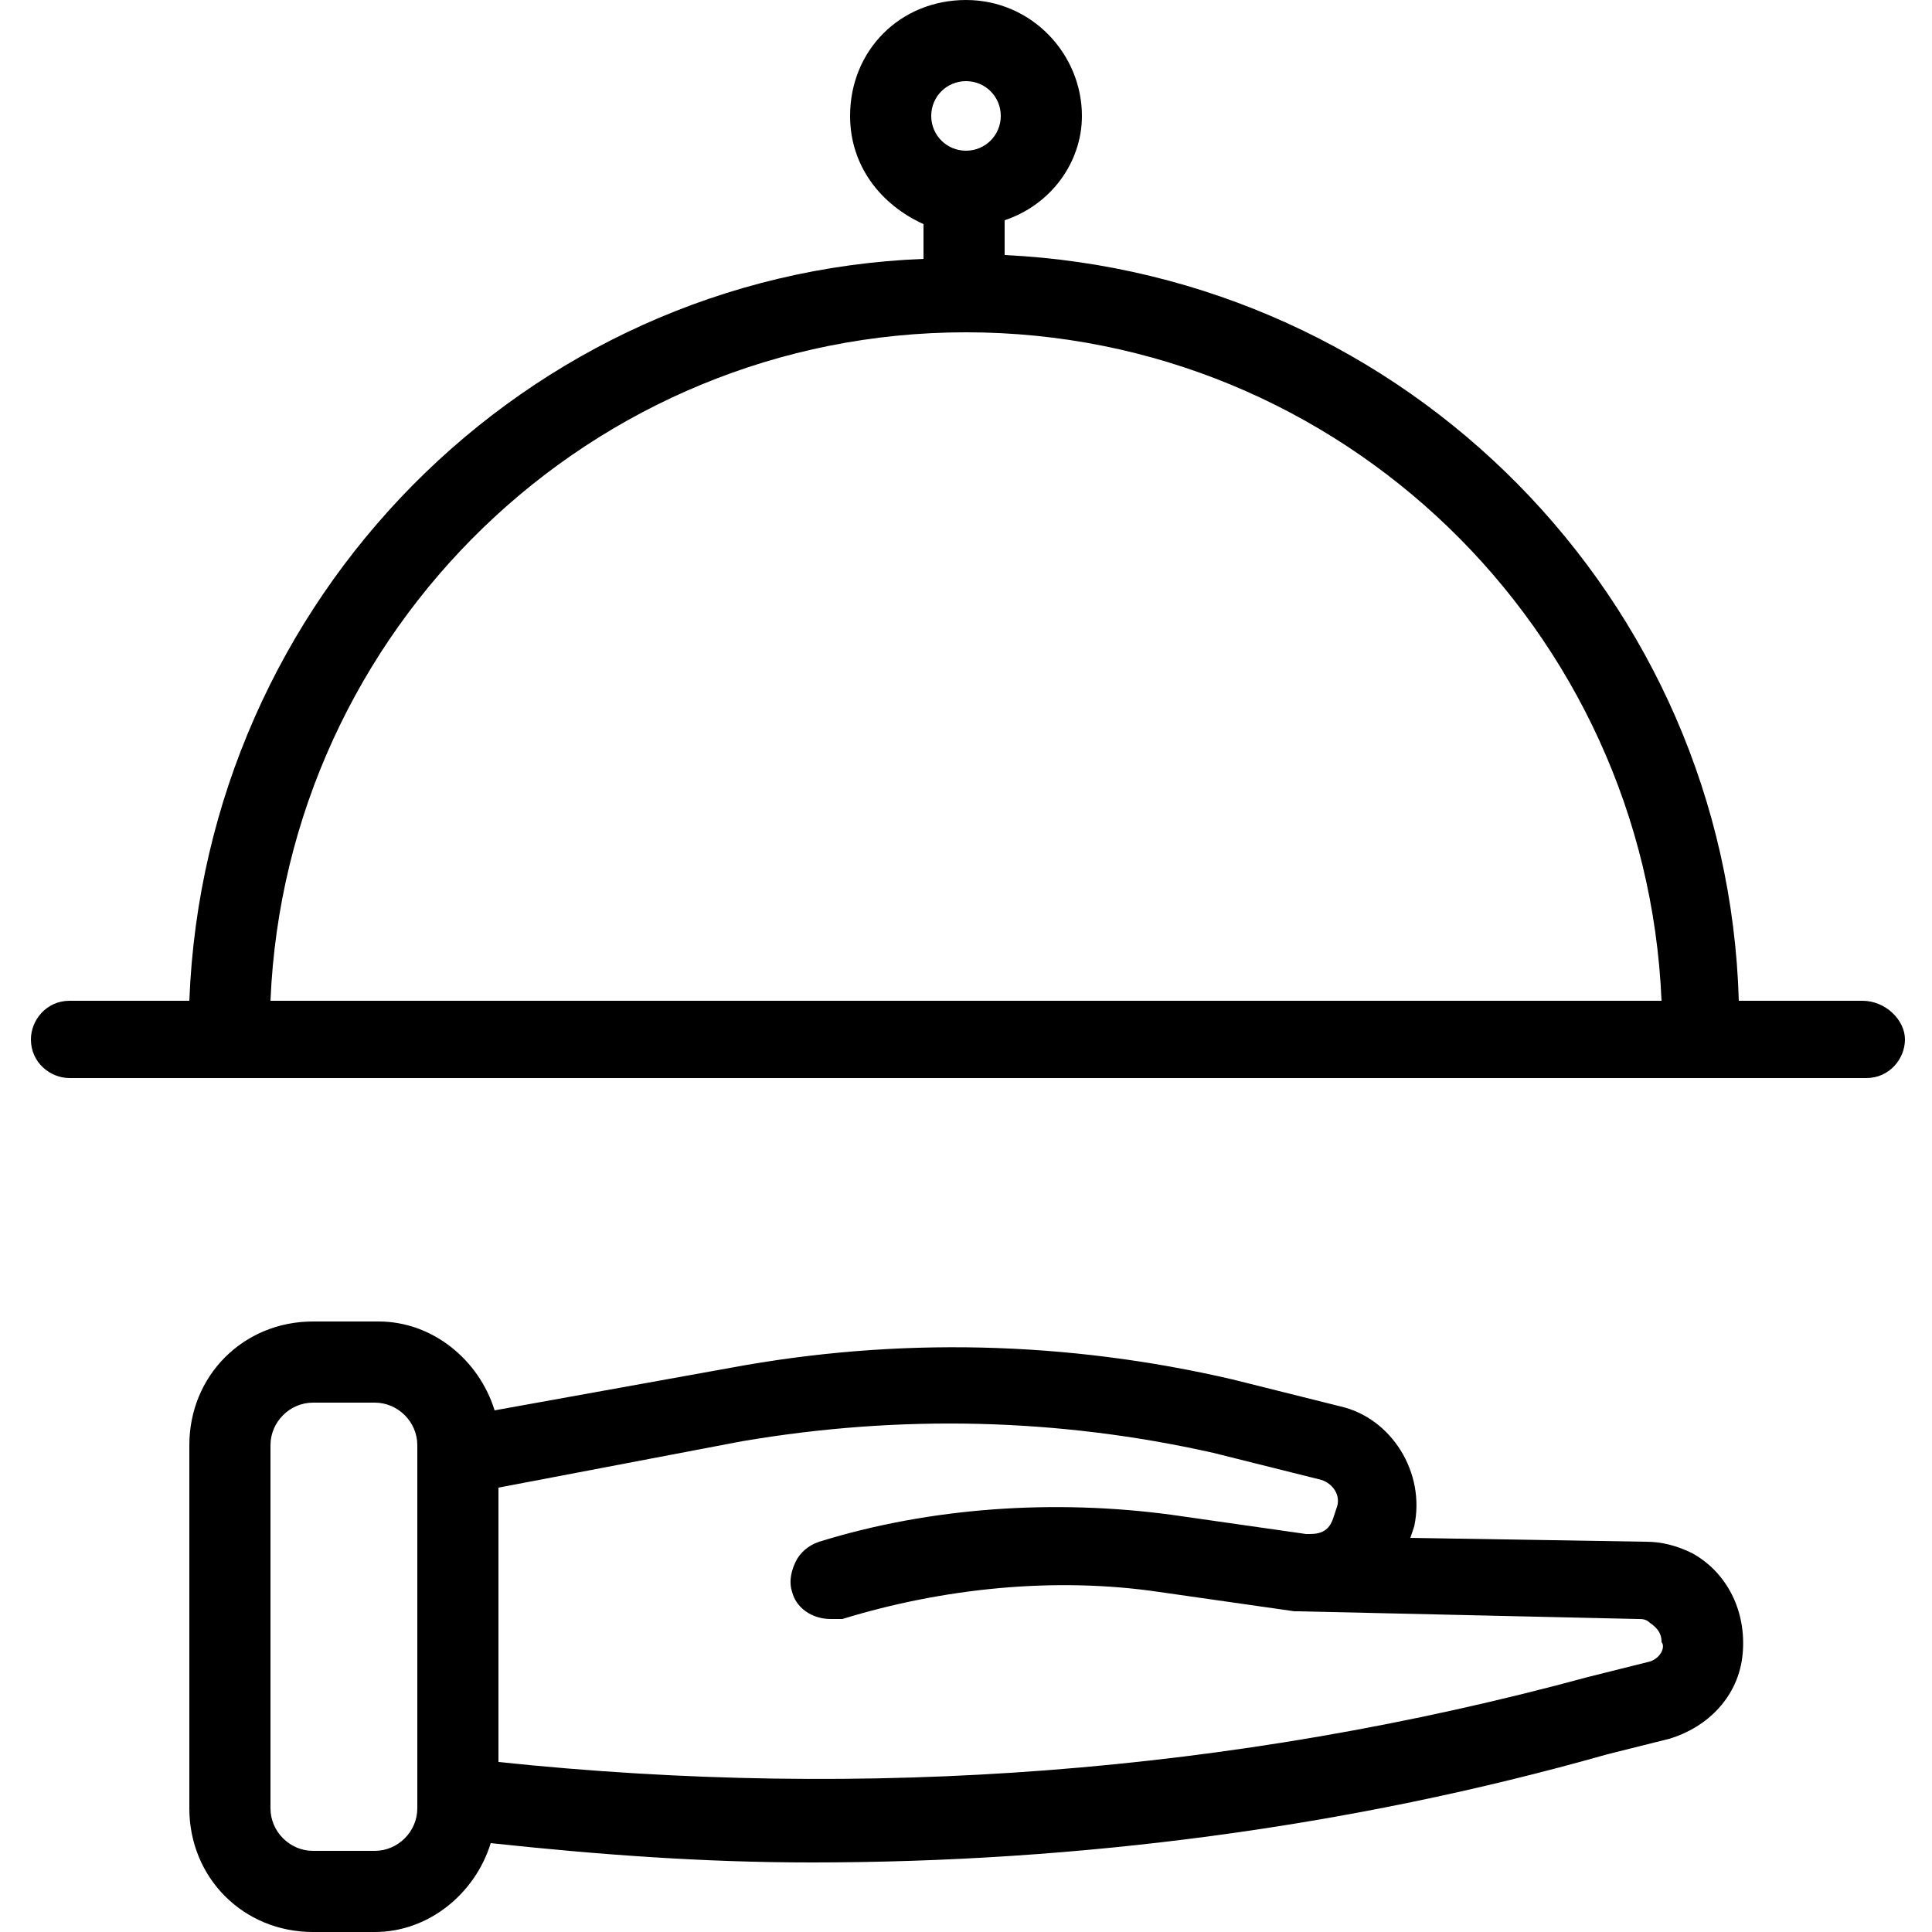 <?xml version="1.0" encoding="utf-8"?>
<!-- Generator: Adobe Illustrator 25.2.1, SVG Export Plug-In . SVG Version: 6.00 Build 0)  -->
<svg version="1.1" id="Layer_1" xmlns="http://www.w3.org/2000/svg" xmlns:xlink="http://www.w3.org/1999/xlink" x="0px" y="0px"
	 viewBox="0 0 50 50" style="enable-background:new 0 0 50 50;" xml:space="preserve">
<path d="M48.2,25.9h-3.2C44.7,15.5,36.4,7.1,26,6.6V5.7C27.2,5.3,28,4.2,28,3c0-1.6-1.3-3-3-3s-3,1.3-3,3c0,1.3,0.8,2.3,1.9,2.8v0.9
	C13.6,7.1,5.3,15.5,4.9,25.9H1.8c-0.6,0-1,0.5-1,1c0,0.6,0.5,1,1,1h46.5c0.6,0,1-0.5,1-1C49.3,26.4,48.8,25.9,48.2,25.9z M25,2.1
	c0.5,0,0.9,0.4,0.9,0.9S25.5,3.9,25,3.9S24.1,3.5,24.1,3S24.5,2.1,25,2.1z M7,25.9c0.4-9.6,8.3-17.3,18-17.3s17.6,7.7,18,17.3H7z
	 M43.8,40.2c-0.4-0.2-0.8-0.3-1.2-0.3l-6.1-0.1c0,0,0,0,0,0l0.1-0.3c0.3-1.4-0.6-2.8-1.9-3.1l-2.8-0.7c-4.3-1-8.7-1.1-13-0.3
	l-6.1,1.1c-0.4-1.3-1.6-2.3-3-2.3H8.1c-1.8,0-3.2,1.4-3.2,3.2v9.4c0,1.8,1.4,3.2,3.2,3.2h1.6c1.4,0,2.6-1,3-2.3
	c2.8,0.3,5.5,0.5,8.3,0.5c6.9,0,13.9-0.9,20.6-2.8l1.6-0.4c1-0.3,1.8-1.1,1.9-2.2C45.2,41.7,44.7,40.7,43.8,40.2z M10.8,46.8
	c0,0.6-0.5,1.1-1.1,1.1H8.1c-0.6,0-1.1-0.5-1.1-1.1v-9.4c0-0.6,0.5-1.1,1.1-1.1h1.6c0.6,0,1.1,0.5,1.1,1.1V46.8z M42.7,43l-1.6,0.4
	c-9.2,2.5-18.7,3.2-28.2,2.2v-7.1l6.3-1.2c4.1-0.7,8.2-0.6,12.2,0.3l2.8,0.7c0.3,0.1,0.5,0.4,0.4,0.7l-0.1,0.3
	c-0.1,0.3-0.3,0.4-0.6,0.4l-0.1,0l-3.5-0.5c-3-0.4-6.2-0.2-9.1,0.7c-0.3,0.1-0.5,0.3-0.6,0.5s-0.2,0.5-0.1,0.8
	c0.1,0.4,0.5,0.7,1,0.7c0.1,0,0.2,0,0.3,0c2.6-0.8,5.5-1.1,8.2-0.7l3.5,0.5c0,0,0.1,0,0.1,0c0,0,0,0,0,0l8.8,0.2
	c0.1,0,0.2,0,0.3,0.1c0.3,0.2,0.3,0.4,0.3,0.5C43.1,42.6,43,42.9,42.7,43z"/>
</svg>
